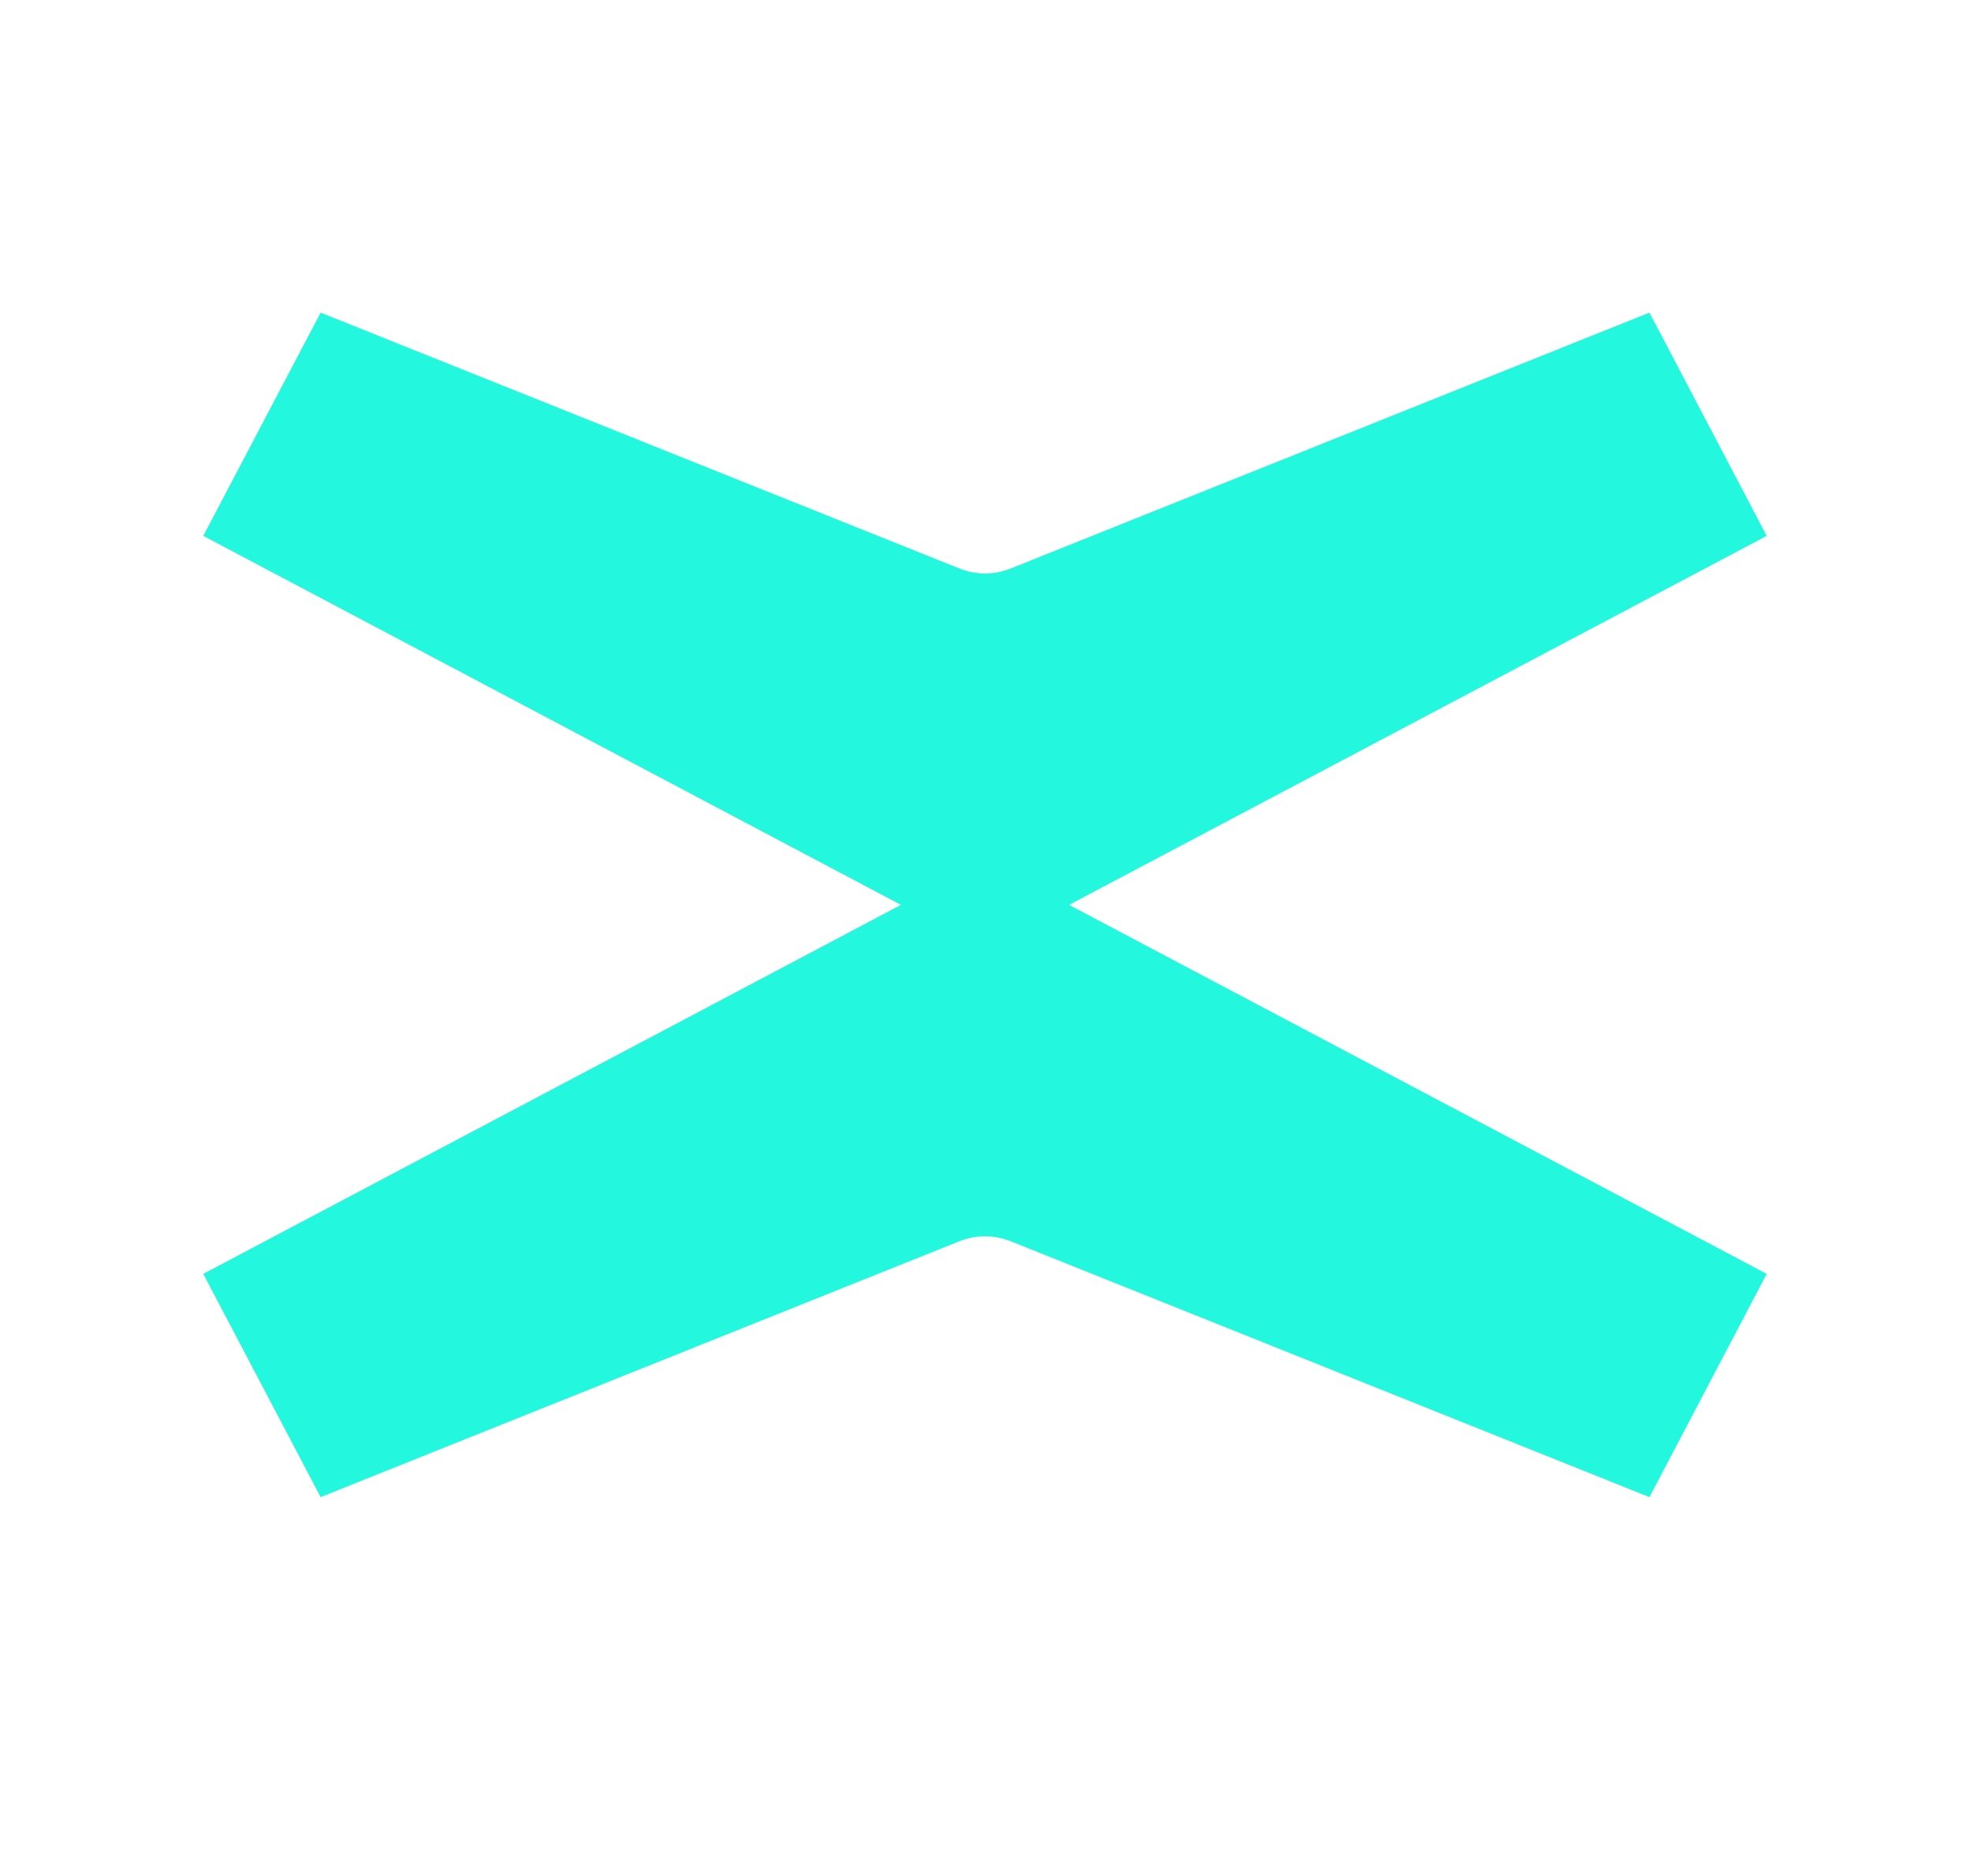 <svg width="21" height="20" viewBox="0 0 21 20" fill="none" xmlns="http://www.w3.org/2000/svg">
<path d="M11.396 9.647L18.833 5.713L17.583 3.333L10.773 6.061C10.597 6.131 10.403 6.131 10.228 6.061L3.418 3.333L2.167 5.713L9.604 9.647L2.167 13.581L3.418 15.961L10.228 13.233C10.403 13.163 10.597 13.163 10.773 13.233L17.583 15.961L18.833 13.581L11.396 9.647Z" fill="#23F7DD"/>
</svg>
